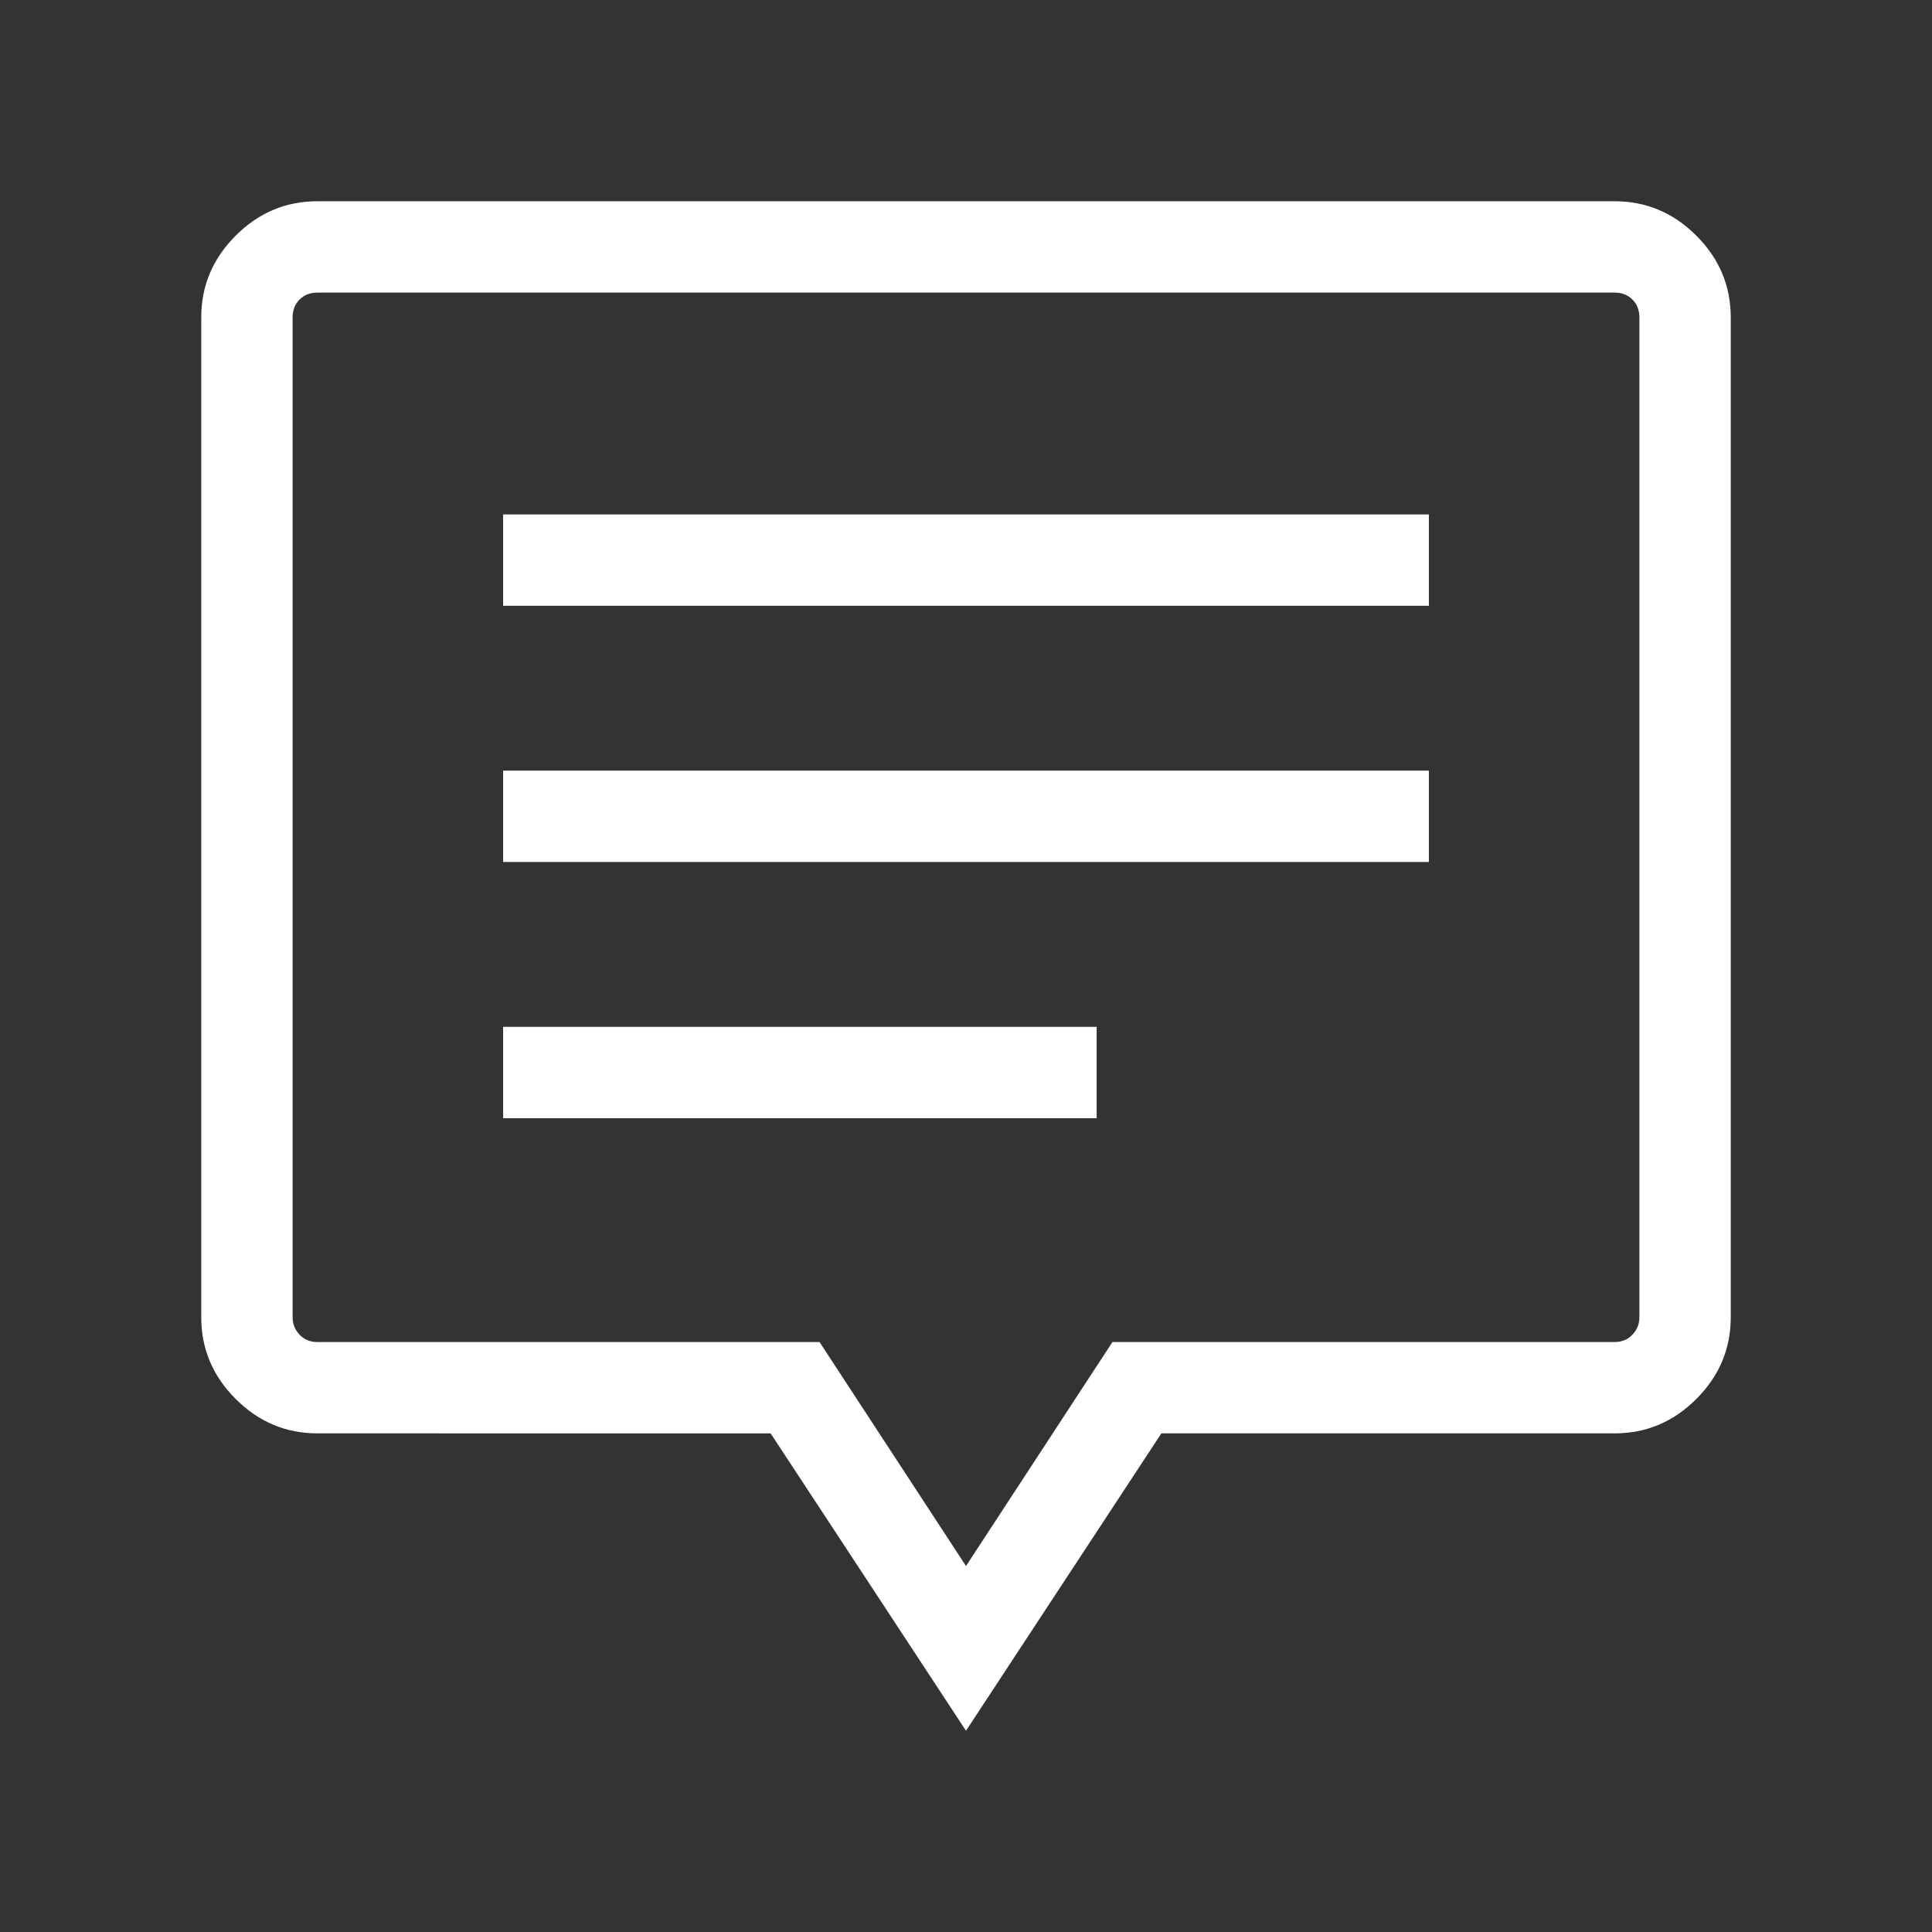 <svg xmlns="http://www.w3.org/2000/svg" height="48px" viewBox="0 -960 960 960" width="48px" fill="#ffffff"><rect x="0" y="-960" width="960" height="960" fill="#333333" stroke="none"/><path d="M250-404.39h294.92v-45.38H250v45.38Zm0-127.3h460v-45.39H250v45.39ZM250-659h460v-45.38H250V-659Zm230 559-97.08-147.77H157.69q-23.5 0-40.59-17.1-17.1-17.09-17.1-40.59v-496.85q0-23.5 17.1-40.59 17.09-17.1 40.59-17.1h644.62q23.5 0 40.59 17.1 17.1 17.09 17.1 40.59v496.85q0 23.5-17.1 40.59-17.09 17.1-40.59 17.1H577.08L480-100Zm0-81.85 72.77-111.3h249.54q5.38 0 8.84-3.66 3.46-3.65 3.46-8.65v-496.85q0-5.38-3.46-8.84t-8.84-3.46H157.69q-5.38 0-8.84 3.46t-3.46 8.84v496.85q0 5 3.46 8.65 3.46 3.66 8.84 3.66h249.54L480-181.85Zm0-372.53Z"/></svg>